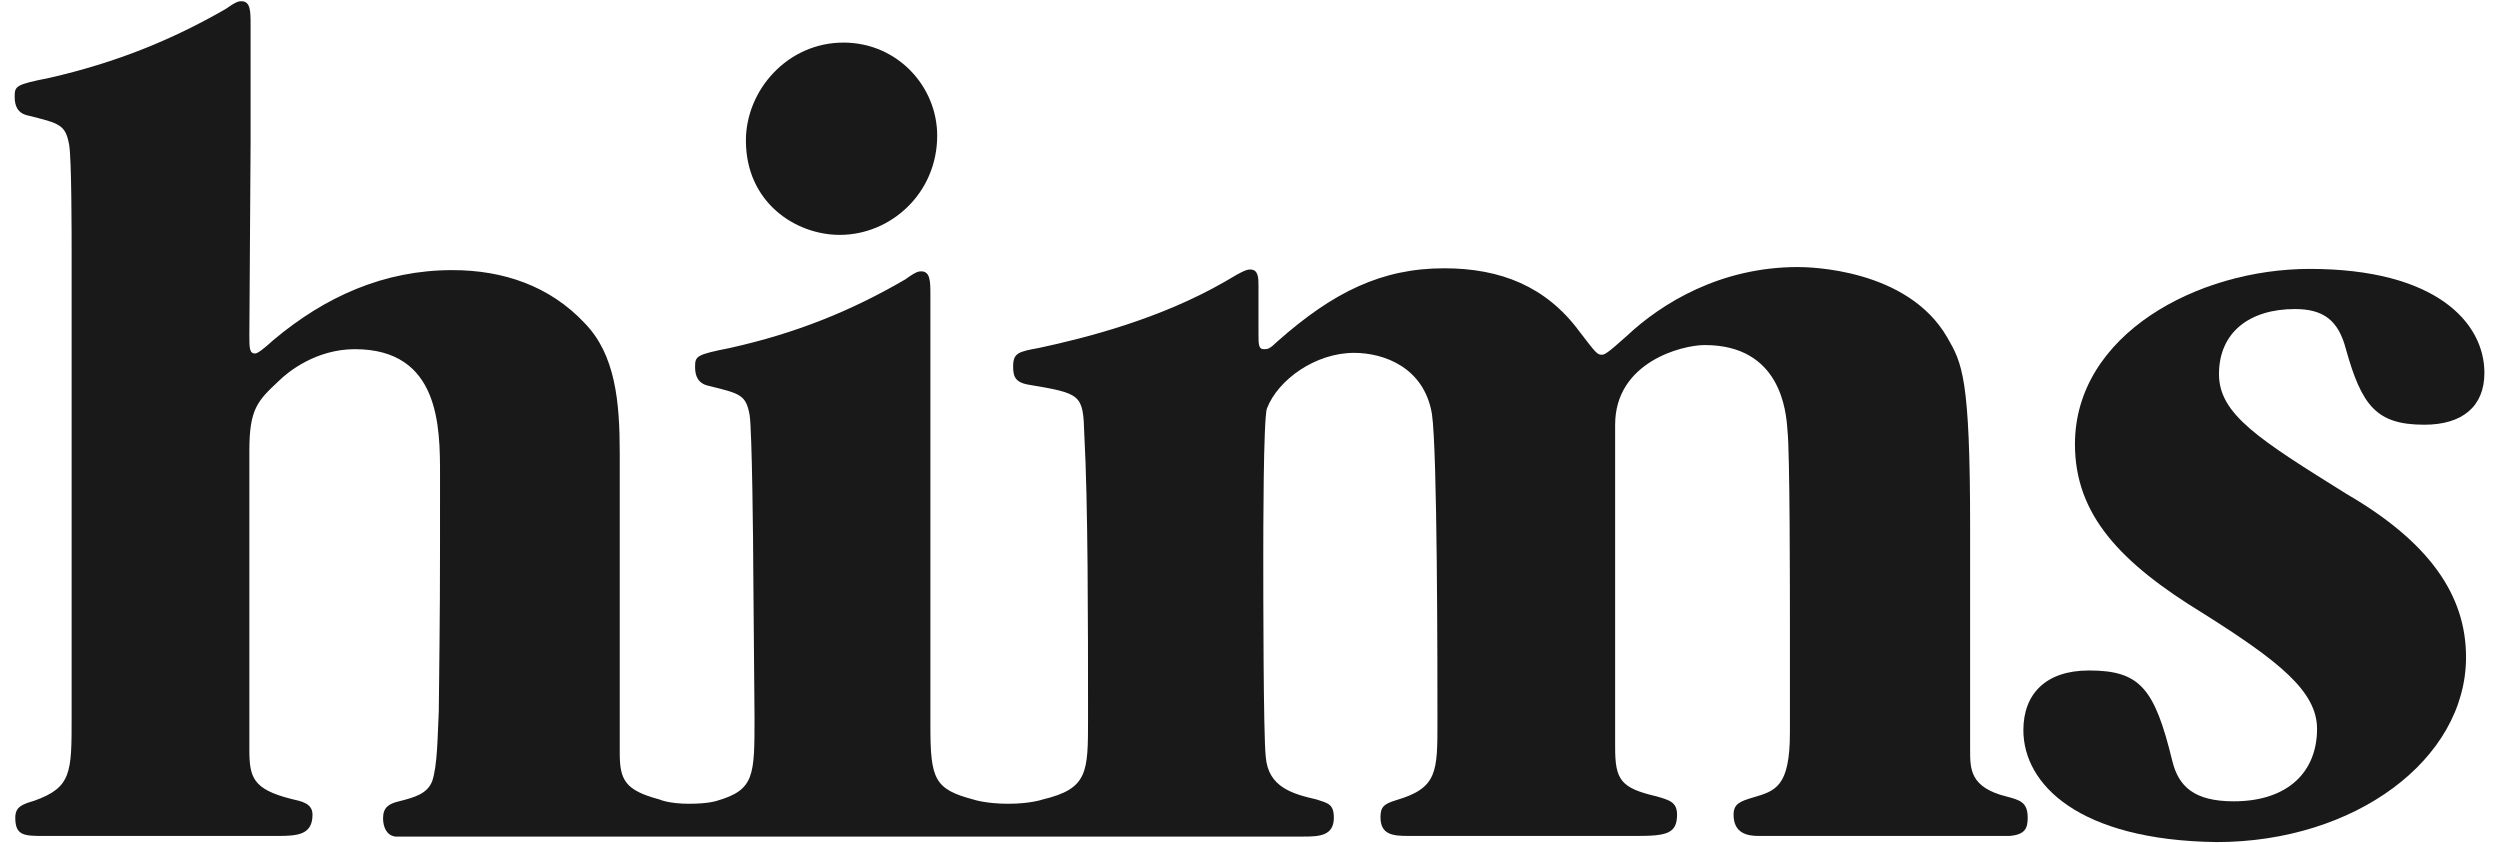 <svg xmlns="http://www.w3.org/2000/svg" width="89" height="30" viewBox="0 0 89 30" fill="none"><g clip-path="url(#clip0_801_1578)"><path opacity="0.9" d="M72.032 25.991C72.032 24.715 72.818 23.869 74.368 23.869C76.182 23.869 76.704 24.496 77.336 27.098C77.556 27.987 78.1 28.527 79.519 28.527C81.442 28.527 82.487 27.485 82.487 25.947C82.487 24.605 81.113 23.526 78.43 21.835C75.484 20.035 73.868 18.327 73.868 15.813C73.868 11.913 78.232 9.573 82.228 9.573C86.719 9.573 88.445 11.482 88.445 13.276C88.445 14.471 87.659 15.12 86.307 15.12C84.603 15.12 84.081 14.449 83.515 12.431C83.251 11.416 82.728 11.002 81.701 11.002C80.09 11.002 78.996 11.825 78.996 13.32C78.996 14.749 80.415 15.638 83.537 17.585C86.483 19.298 87.791 21.186 87.791 23.395C87.791 27.033 83.839 29.978 78.908 29.978C74 29.913 72.032 27.922 72.032 25.991Z" fill="black"></path><path opacity="0.9" d="M2.55 9.142C2.55 8.296 2.55 5.673 2.462 5.155C2.33 4.44 2.138 4.396 1 4.113C0.61 4.031 0.522 3.747 0.522 3.442C0.522 3.055 0.566 3.011 1.764 2.771C4.122 2.231 6.106 1.429 8.03 0.322C8.421 0.044 8.508 0.044 8.596 0.044C8.921 0.044 8.921 0.409 8.921 0.889V5.089L8.877 11.935C8.877 12.366 8.877 12.584 9.075 12.584C9.119 12.584 9.207 12.584 9.729 12.109C11.587 10.549 13.681 9.616 16.105 9.616C17.913 9.616 19.573 10.178 20.815 11.504C21.909 12.627 22.063 14.296 22.063 16.135V26.815C22.063 27.769 22.255 28.135 23.481 28.462C23.481 28.462 23.805 28.614 24.526 28.614C25.245 28.614 25.531 28.506 25.531 28.506C26.861 28.118 26.861 27.616 26.861 25.538L26.817 20.34C26.817 19.495 26.774 15.294 26.686 14.771C26.554 14.056 26.361 14.013 25.224 13.735C24.833 13.647 24.745 13.364 24.745 13.064C24.745 12.671 24.789 12.627 25.988 12.387C28.324 11.869 30.308 11.067 32.232 9.944C32.622 9.66 32.71 9.66 32.798 9.66C33.122 9.66 33.122 10.031 33.122 10.505V25.86C33.122 27.747 33.276 28.096 34.65 28.462C34.65 28.462 35.09 28.614 35.898 28.614C36.684 28.614 37.118 28.462 37.118 28.462C38.734 28.075 38.734 27.507 38.734 25.582C38.734 22.222 38.734 17.891 38.602 15.486C38.558 14.035 38.514 14.013 36.596 13.691C36.112 13.604 36.068 13.364 36.068 13.042C36.068 12.562 36.266 12.518 36.986 12.387C38.69 12.022 41.306 11.351 43.599 10.031C44.319 9.595 44.407 9.595 44.517 9.595C44.802 9.595 44.802 9.922 44.802 10.156V11.869C44.802 12.262 44.802 12.431 44.995 12.431C45.127 12.431 45.193 12.431 45.478 12.153C47.463 10.396 49.189 9.551 51.415 9.551C53.421 9.551 55.037 10.2 56.213 11.782C56.823 12.584 56.867 12.627 57.021 12.627C57.109 12.627 57.175 12.627 57.917 11.956C59.159 10.789 61.254 9.507 64.002 9.507C64.376 9.507 67.91 9.551 69.328 12.022C69.85 12.933 70.136 13.429 70.136 18.736V26.706C70.136 27.376 70.136 28.031 71.422 28.353C71.906 28.484 72.186 28.549 72.186 29.111C72.186 29.482 72.098 29.716 71.532 29.76H70.334H65.904H62.606C62.215 29.76 61.715 29.673 61.715 29.002C61.715 28.615 61.952 28.527 62.391 28.396C63.199 28.156 63.721 28.031 63.721 26.078V22.2C63.721 21.076 63.721 16.009 63.633 15.316C63.59 14.64 63.392 12.284 60.687 12.284C59.879 12.284 57.499 12.889 57.499 15.12V26.602C57.499 27.769 57.697 28.053 58.983 28.353C59.423 28.484 59.703 28.549 59.703 29.002C59.703 29.673 59.335 29.76 58.263 29.76H54.751H50.145C49.579 29.76 49.145 29.716 49.145 29.089C49.145 28.702 49.293 28.615 49.711 28.484C51.173 28.053 51.173 27.485 51.173 25.691C51.173 23.804 51.173 16.009 50.975 14.727C50.695 13.08 49.271 12.562 48.205 12.562C46.831 12.562 45.5 13.516 45.105 14.536C44.973 14.858 44.973 19.102 44.973 19.778C44.973 20.967 44.973 26.144 45.061 26.945C45.149 28.031 46.023 28.265 46.874 28.462C47.265 28.593 47.485 28.615 47.485 29.111C47.485 29.76 46.962 29.782 46.391 29.782H41.768H37.706H33.908H30.33H25.729H23.586H22.431H18.765H15.209H14.071C13.747 29.738 13.637 29.416 13.637 29.133C13.637 28.745 13.835 28.615 14.203 28.527C14.813 28.375 15.209 28.244 15.385 27.813C15.577 27.251 15.577 26.166 15.621 25.32C15.665 21.398 15.665 21.316 15.665 16.915C15.665 15.207 15.665 12.431 12.631 12.431C11.257 12.431 10.256 13.233 9.927 13.56C9.163 14.275 8.877 14.558 8.877 16.053V26.684C8.877 27.682 9.009 28.096 10.361 28.44C10.735 28.527 11.125 28.593 11.125 29.002C11.125 29.716 10.603 29.76 9.883 29.76H6.546H1.588C0.868 29.76 0.544 29.76 0.544 29.111C0.544 28.724 0.78 28.636 1.22 28.506C2.55 28.031 2.55 27.507 2.55 25.538V20.684V12.087V9.142Z" fill="black"></path><path opacity="0.9" d="M33.364 4.827C33.364 6.889 31.704 8.362 29.896 8.362C28.324 8.362 26.554 7.211 26.554 5.002C26.554 3.207 28.038 1.516 30.027 1.516C31.946 1.516 33.364 3.076 33.364 4.827Z" fill="black"></path></g><defs><clipPath id="clip0_801_1578"><rect width="88" height="30" fill="white" transform="translate(0.5)"></rect></clipPath></defs></svg>